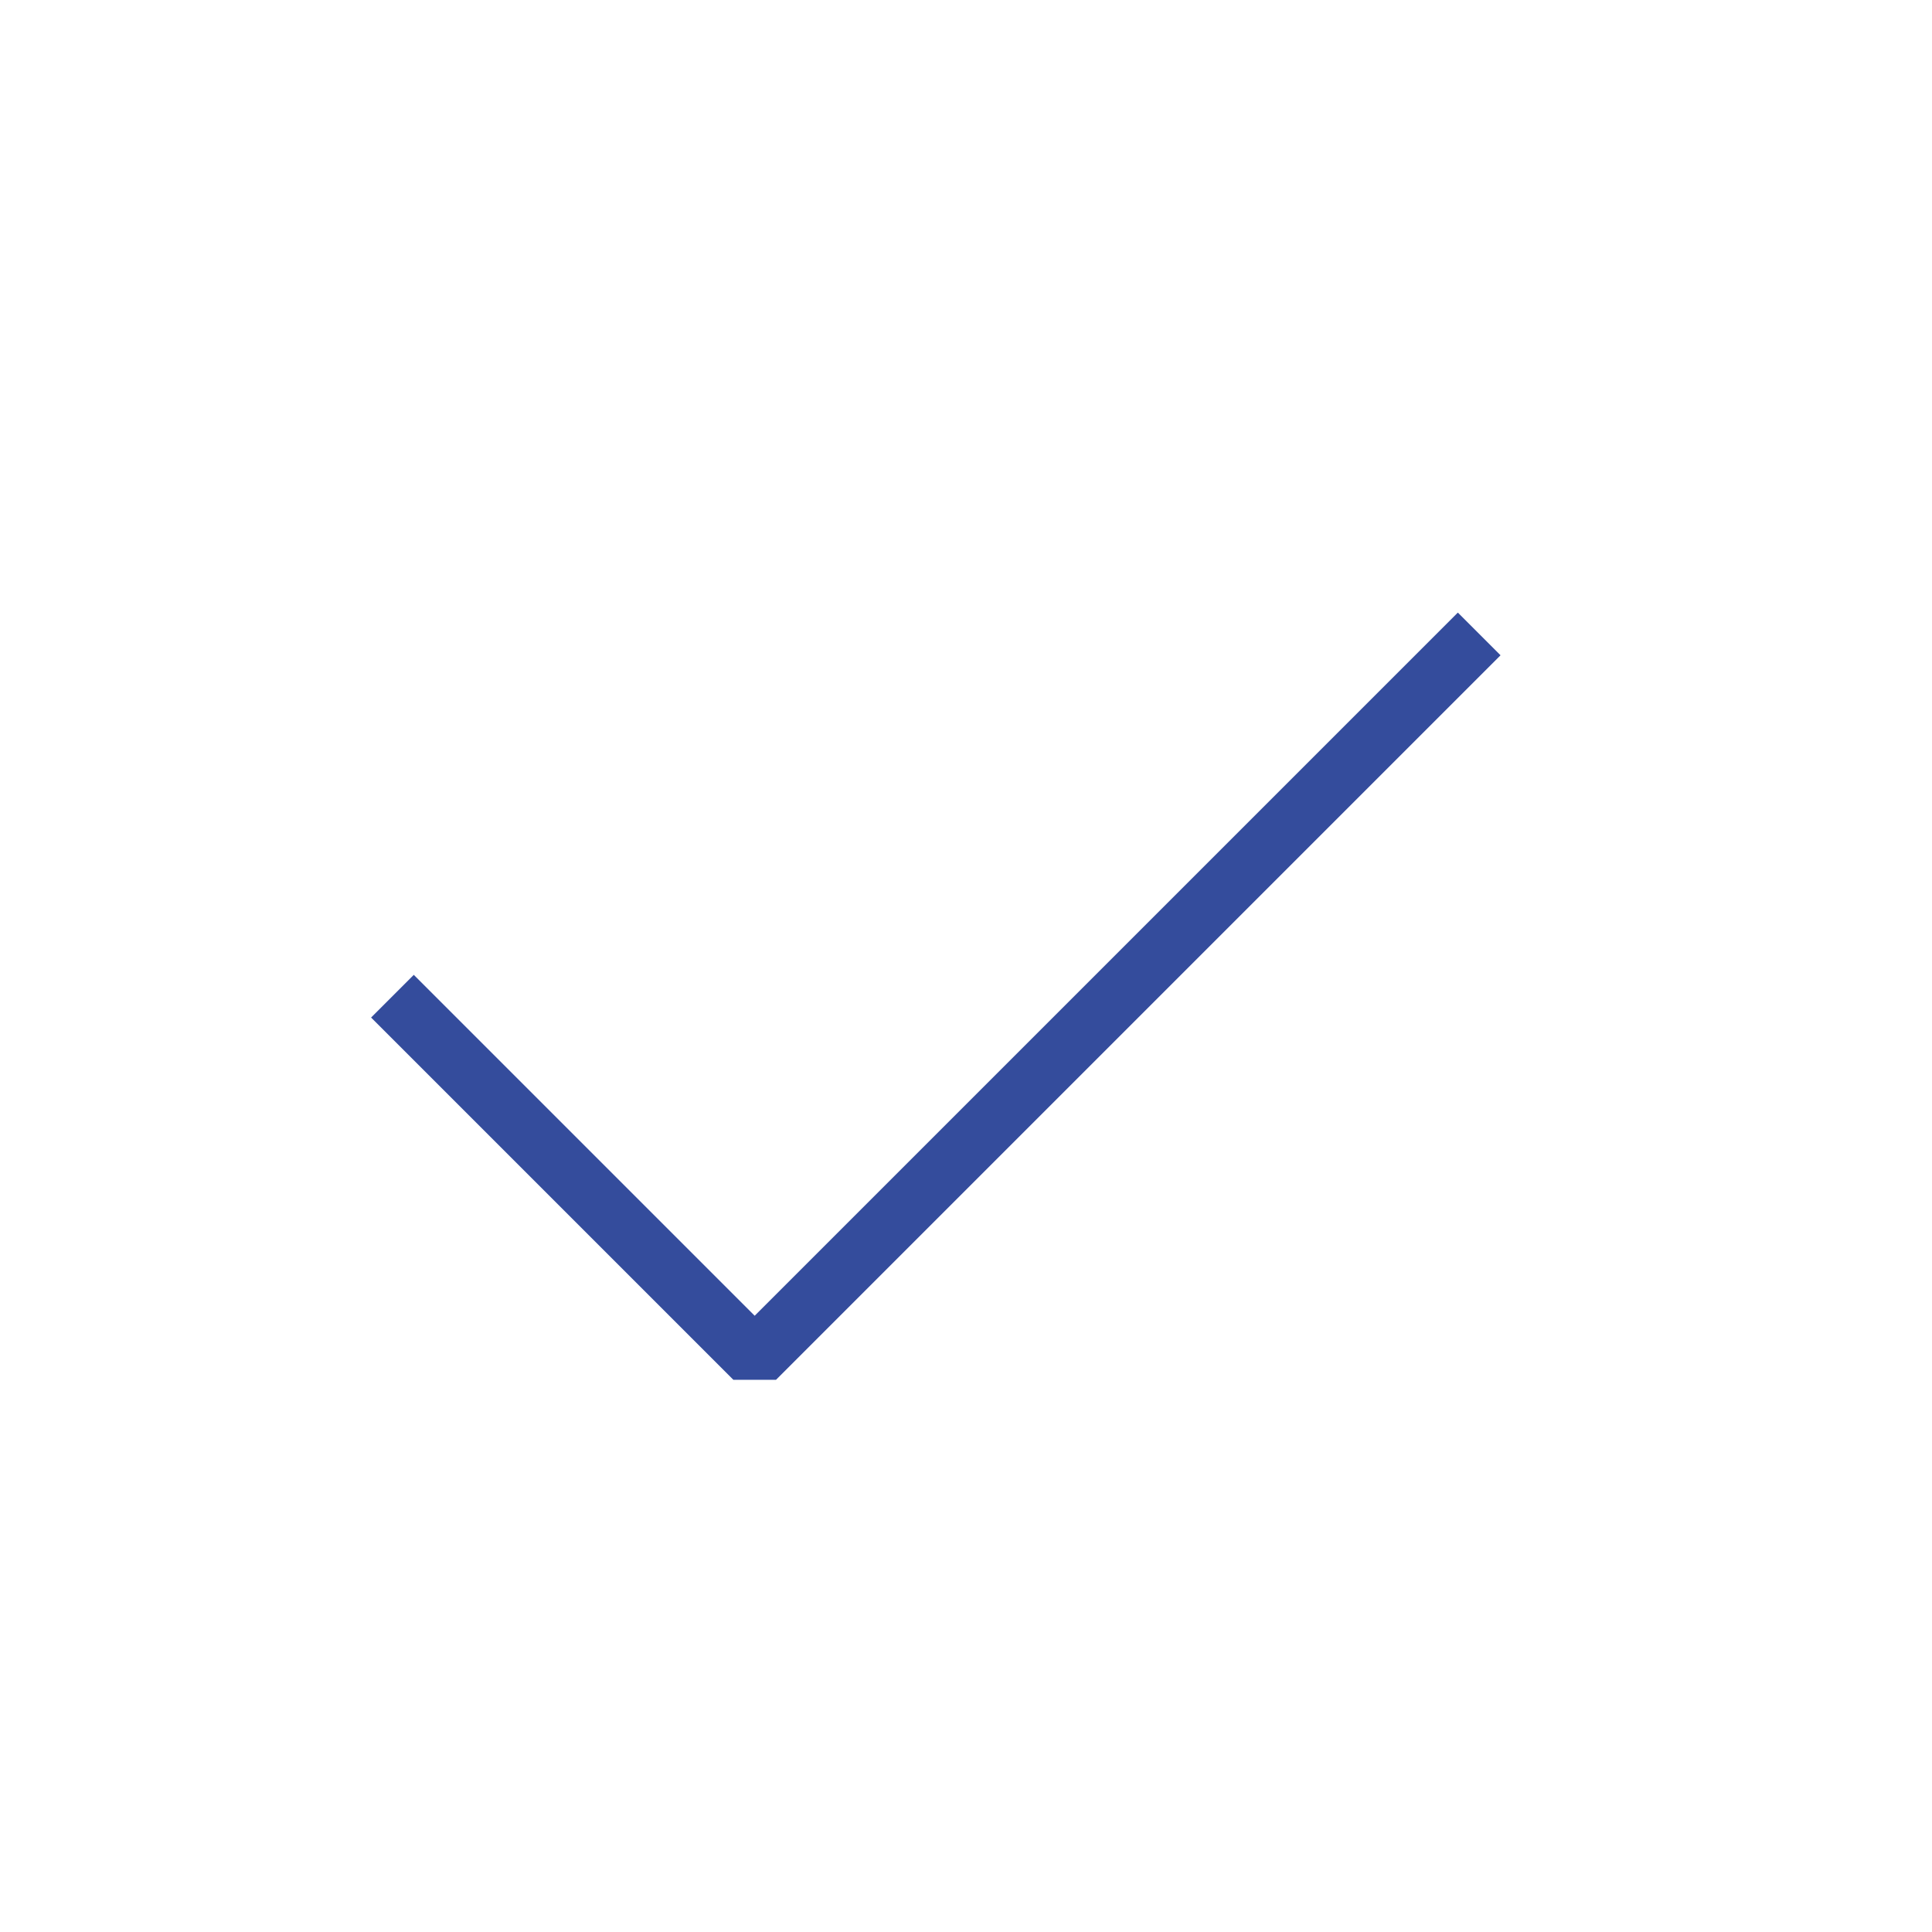 <?xml version="1.0" encoding="UTF-8"?> <svg xmlns="http://www.w3.org/2000/svg" width="64" height="64" viewBox="0 0 64 64" fill="none"><path d="M13 33L25 45L49 21" stroke="#344C9C" stroke-width="2" stroke-miterlimit="10" stroke-linejoin="bevel"></path></svg> 